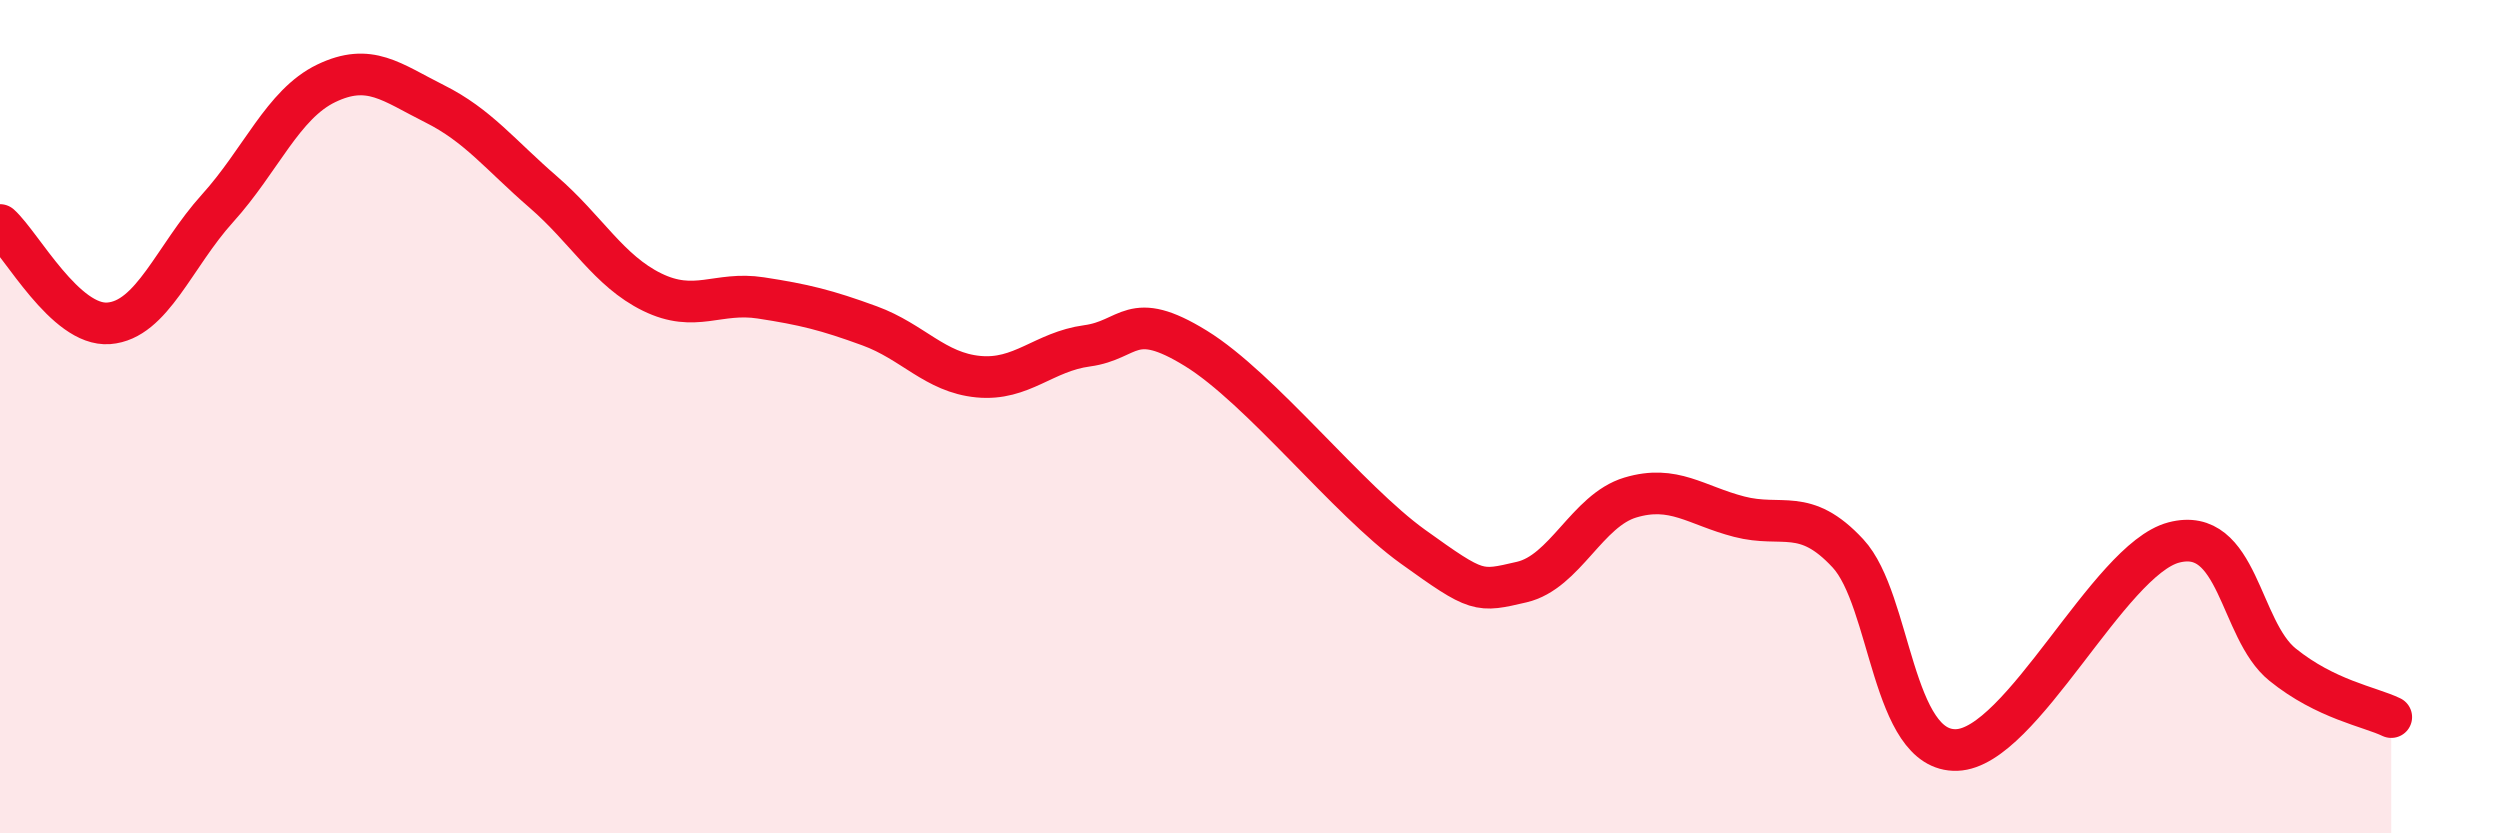 
    <svg width="60" height="20" viewBox="0 0 60 20" xmlns="http://www.w3.org/2000/svg">
      <path
        d="M 0,5.4 C 0.52,5.87 1.57,7.84 2.61,7.76 C 3.65,7.68 4.18,6.15 5.22,5 C 6.26,3.85 6.79,2.5 7.83,2 C 8.87,1.5 9.39,1.97 10.43,2.49 C 11.47,3.01 12,3.71 13.04,4.61 C 14.08,5.51 14.61,6.5 15.65,7.01 C 16.69,7.52 17.22,6.99 18.26,7.15 C 19.3,7.31 19.83,7.44 20.87,7.82 C 21.91,8.2 22.44,8.94 23.48,9.04 C 24.52,9.14 25.05,8.44 26.09,8.3 C 27.13,8.16 27.14,7.4 28.7,8.36 C 30.26,9.32 32.35,12 33.91,13.12 C 35.47,14.24 35.48,14.21 36.52,13.97 C 37.56,13.73 38.09,12.25 39.13,11.94 C 40.17,11.63 40.7,12.13 41.74,12.4 C 42.78,12.67 43.31,12.16 44.35,13.28 C 45.39,14.4 45.4,18.05 46.96,18 C 48.52,17.95 50.61,13.43 52.17,13.02 C 53.73,12.61 53.74,15.11 54.78,15.95 C 55.82,16.79 56.87,16.96 57.39,17.21L57.39 20L0 20Z"
        fill="#EB0A25"
        opacity="0.1"
        stroke-linecap="round"
        stroke-linejoin="round"
      />
      <path
        d="M 0,5.4 C 0.52,5.87 1.57,7.84 2.61,7.76 C 3.65,7.68 4.18,6.15 5.22,5 C 6.26,3.85 6.79,2.5 7.83,2 C 8.87,1.5 9.39,1.97 10.43,2.49 C 11.47,3.01 12,3.71 13.04,4.61 C 14.08,5.51 14.61,6.5 15.65,7.01 C 16.69,7.52 17.22,6.99 18.26,7.15 C 19.3,7.31 19.83,7.44 20.87,7.82 C 21.91,8.2 22.44,8.94 23.48,9.04 C 24.52,9.14 25.05,8.44 26.09,8.3 C 27.13,8.16 27.14,7.4 28.7,8.36 C 30.26,9.32 32.35,12 33.91,13.12 C 35.47,14.24 35.48,14.21 36.52,13.97 C 37.56,13.73 38.09,12.25 39.13,11.94 C 40.17,11.63 40.7,12.13 41.74,12.4 C 42.78,12.67 43.31,12.16 44.35,13.28 C 45.39,14.4 45.4,18.05 46.96,18 C 48.52,17.95 50.61,13.43 52.17,13.02 C 53.73,12.61 53.74,15.11 54.78,15.95 C 55.82,16.79 56.87,16.96 57.39,17.21"
        stroke="#EB0A25"
        stroke-width="1"
        fill="none"
        stroke-linecap="round"
        stroke-linejoin="round"
      />
    </svg>
  